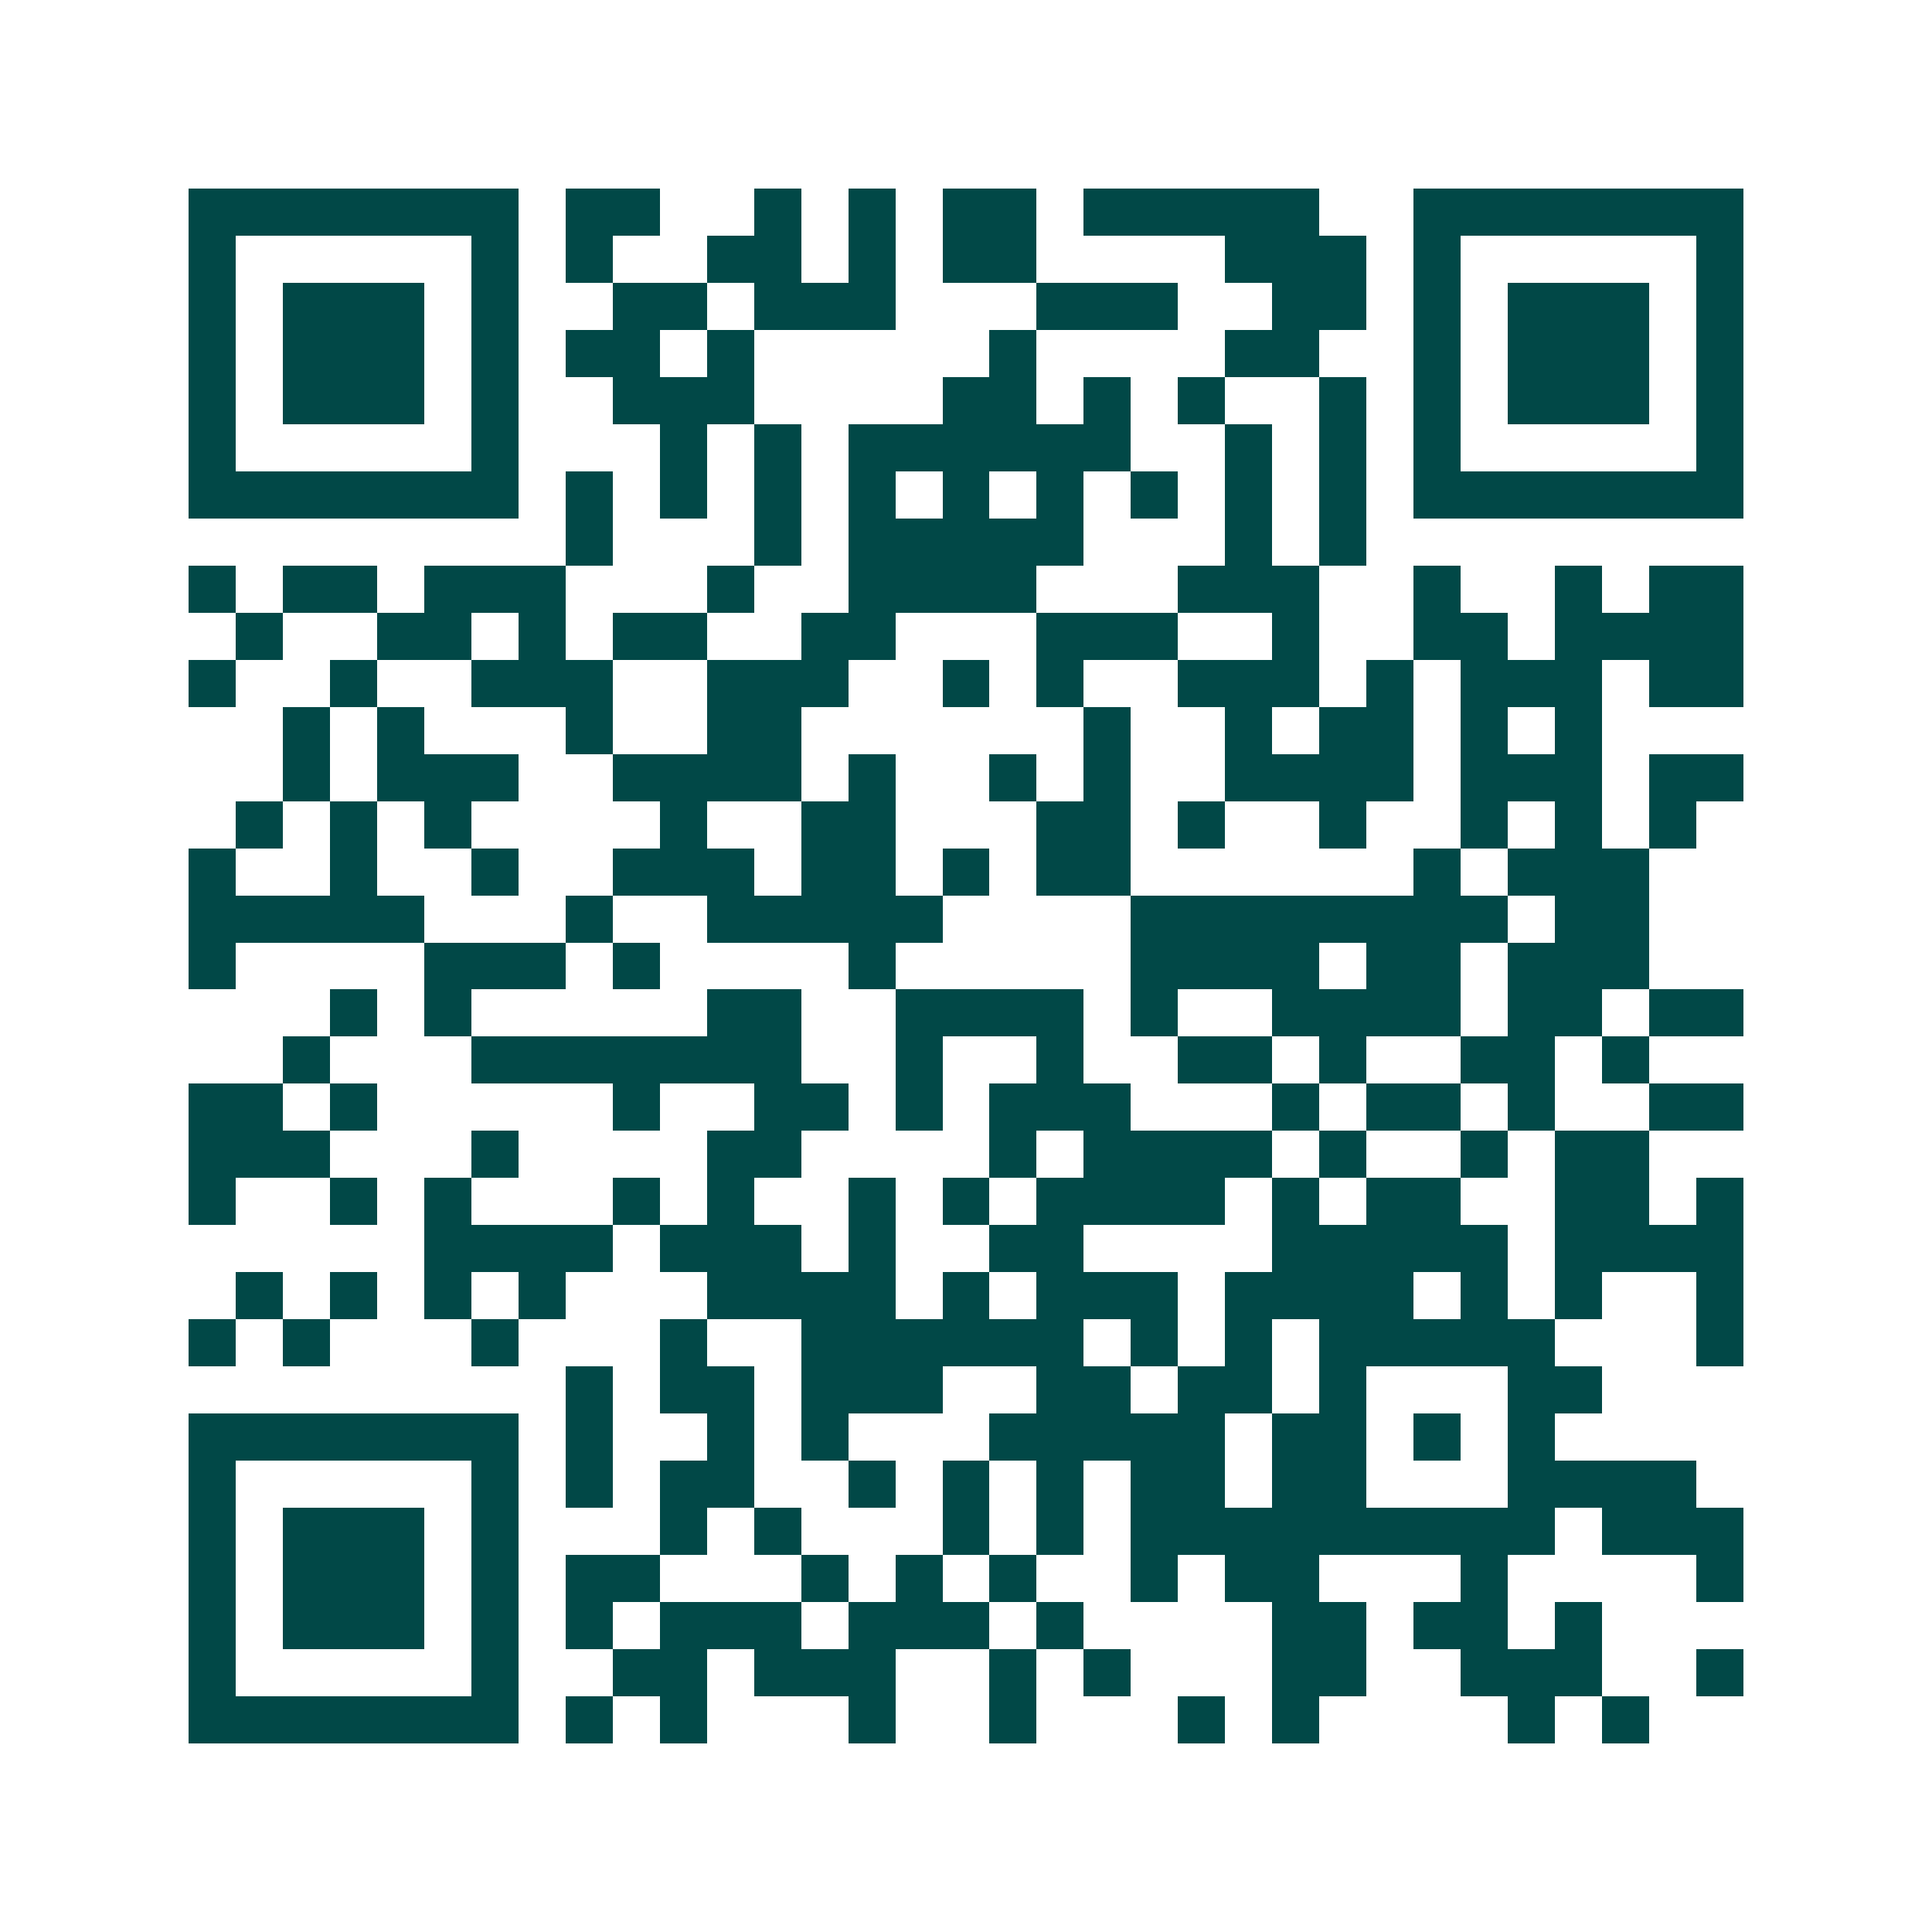 <svg xmlns="http://www.w3.org/2000/svg" width="200" height="200" viewBox="0 0 41 41" shape-rendering="crispEdges"><path fill="#ffffff" d="M0 0h41v41H0z"/><path stroke="#014847" d="M4 4.5h7m1 0h2m2 0h1m1 0h1m1 0h2m1 0h5m2 0h7M4 5.5h1m5 0h1m1 0h1m2 0h2m1 0h1m1 0h2m4 0h3m1 0h1m5 0h1M4 6.5h1m1 0h3m1 0h1m2 0h2m1 0h3m3 0h3m2 0h2m1 0h1m1 0h3m1 0h1M4 7.5h1m1 0h3m1 0h1m1 0h2m1 0h1m5 0h1m4 0h2m2 0h1m1 0h3m1 0h1M4 8.5h1m1 0h3m1 0h1m2 0h3m4 0h2m1 0h1m1 0h1m2 0h1m1 0h1m1 0h3m1 0h1M4 9.5h1m5 0h1m3 0h1m1 0h1m1 0h6m2 0h1m1 0h1m1 0h1m5 0h1M4 10.5h7m1 0h1m1 0h1m1 0h1m1 0h1m1 0h1m1 0h1m1 0h1m1 0h1m1 0h1m1 0h7M12 11.5h1m3 0h1m1 0h5m3 0h1m1 0h1M4 12.5h1m1 0h2m1 0h3m3 0h1m2 0h4m3 0h3m2 0h1m2 0h1m1 0h2M5 13.5h1m2 0h2m1 0h1m1 0h2m2 0h2m3 0h3m2 0h1m2 0h2m1 0h4M4 14.5h1m2 0h1m2 0h3m2 0h3m2 0h1m1 0h1m2 0h3m1 0h1m1 0h3m1 0h2M6 15.5h1m1 0h1m3 0h1m2 0h2m6 0h1m2 0h1m1 0h2m1 0h1m1 0h1M6 16.5h1m1 0h3m2 0h4m1 0h1m2 0h1m1 0h1m2 0h4m1 0h3m1 0h2M5 17.5h1m1 0h1m1 0h1m4 0h1m2 0h2m3 0h2m1 0h1m2 0h1m2 0h1m1 0h1m1 0h1M4 18.5h1m2 0h1m2 0h1m2 0h3m1 0h2m1 0h1m1 0h2m6 0h1m1 0h3M4 19.5h5m3 0h1m2 0h5m4 0h8m1 0h2M4 20.5h1m4 0h3m1 0h1m4 0h1m5 0h4m1 0h2m1 0h3M7 21.5h1m1 0h1m5 0h2m2 0h4m1 0h1m2 0h4m1 0h2m1 0h2M6 22.5h1m3 0h7m2 0h1m2 0h1m2 0h2m1 0h1m2 0h2m1 0h1M4 23.5h2m1 0h1m5 0h1m2 0h2m1 0h1m1 0h3m3 0h1m1 0h2m1 0h1m2 0h2M4 24.5h3m3 0h1m4 0h2m4 0h1m1 0h4m1 0h1m2 0h1m1 0h2M4 25.5h1m2 0h1m1 0h1m3 0h1m1 0h1m2 0h1m1 0h1m1 0h4m1 0h1m1 0h2m2 0h2m1 0h1M9 26.5h4m1 0h3m1 0h1m2 0h2m4 0h5m1 0h4M5 27.5h1m1 0h1m1 0h1m1 0h1m3 0h4m1 0h1m1 0h3m1 0h4m1 0h1m1 0h1m2 0h1M4 28.5h1m1 0h1m3 0h1m3 0h1m2 0h6m1 0h1m1 0h1m1 0h5m3 0h1M12 29.5h1m1 0h2m1 0h3m2 0h2m1 0h2m1 0h1m3 0h2M4 30.5h7m1 0h1m2 0h1m1 0h1m3 0h5m1 0h2m1 0h1m1 0h1M4 31.5h1m5 0h1m1 0h1m1 0h2m2 0h1m1 0h1m1 0h1m1 0h2m1 0h2m3 0h4M4 32.5h1m1 0h3m1 0h1m3 0h1m1 0h1m3 0h1m1 0h1m1 0h9m1 0h3M4 33.5h1m1 0h3m1 0h1m1 0h2m3 0h1m1 0h1m1 0h1m2 0h1m1 0h2m3 0h1m4 0h1M4 34.5h1m1 0h3m1 0h1m1 0h1m1 0h3m1 0h3m1 0h1m4 0h2m1 0h2m1 0h1M4 35.5h1m5 0h1m2 0h2m1 0h3m2 0h1m1 0h1m3 0h2m2 0h3m2 0h1M4 36.5h7m1 0h1m1 0h1m3 0h1m2 0h1m3 0h1m1 0h1m4 0h1m1 0h1"/></svg>
